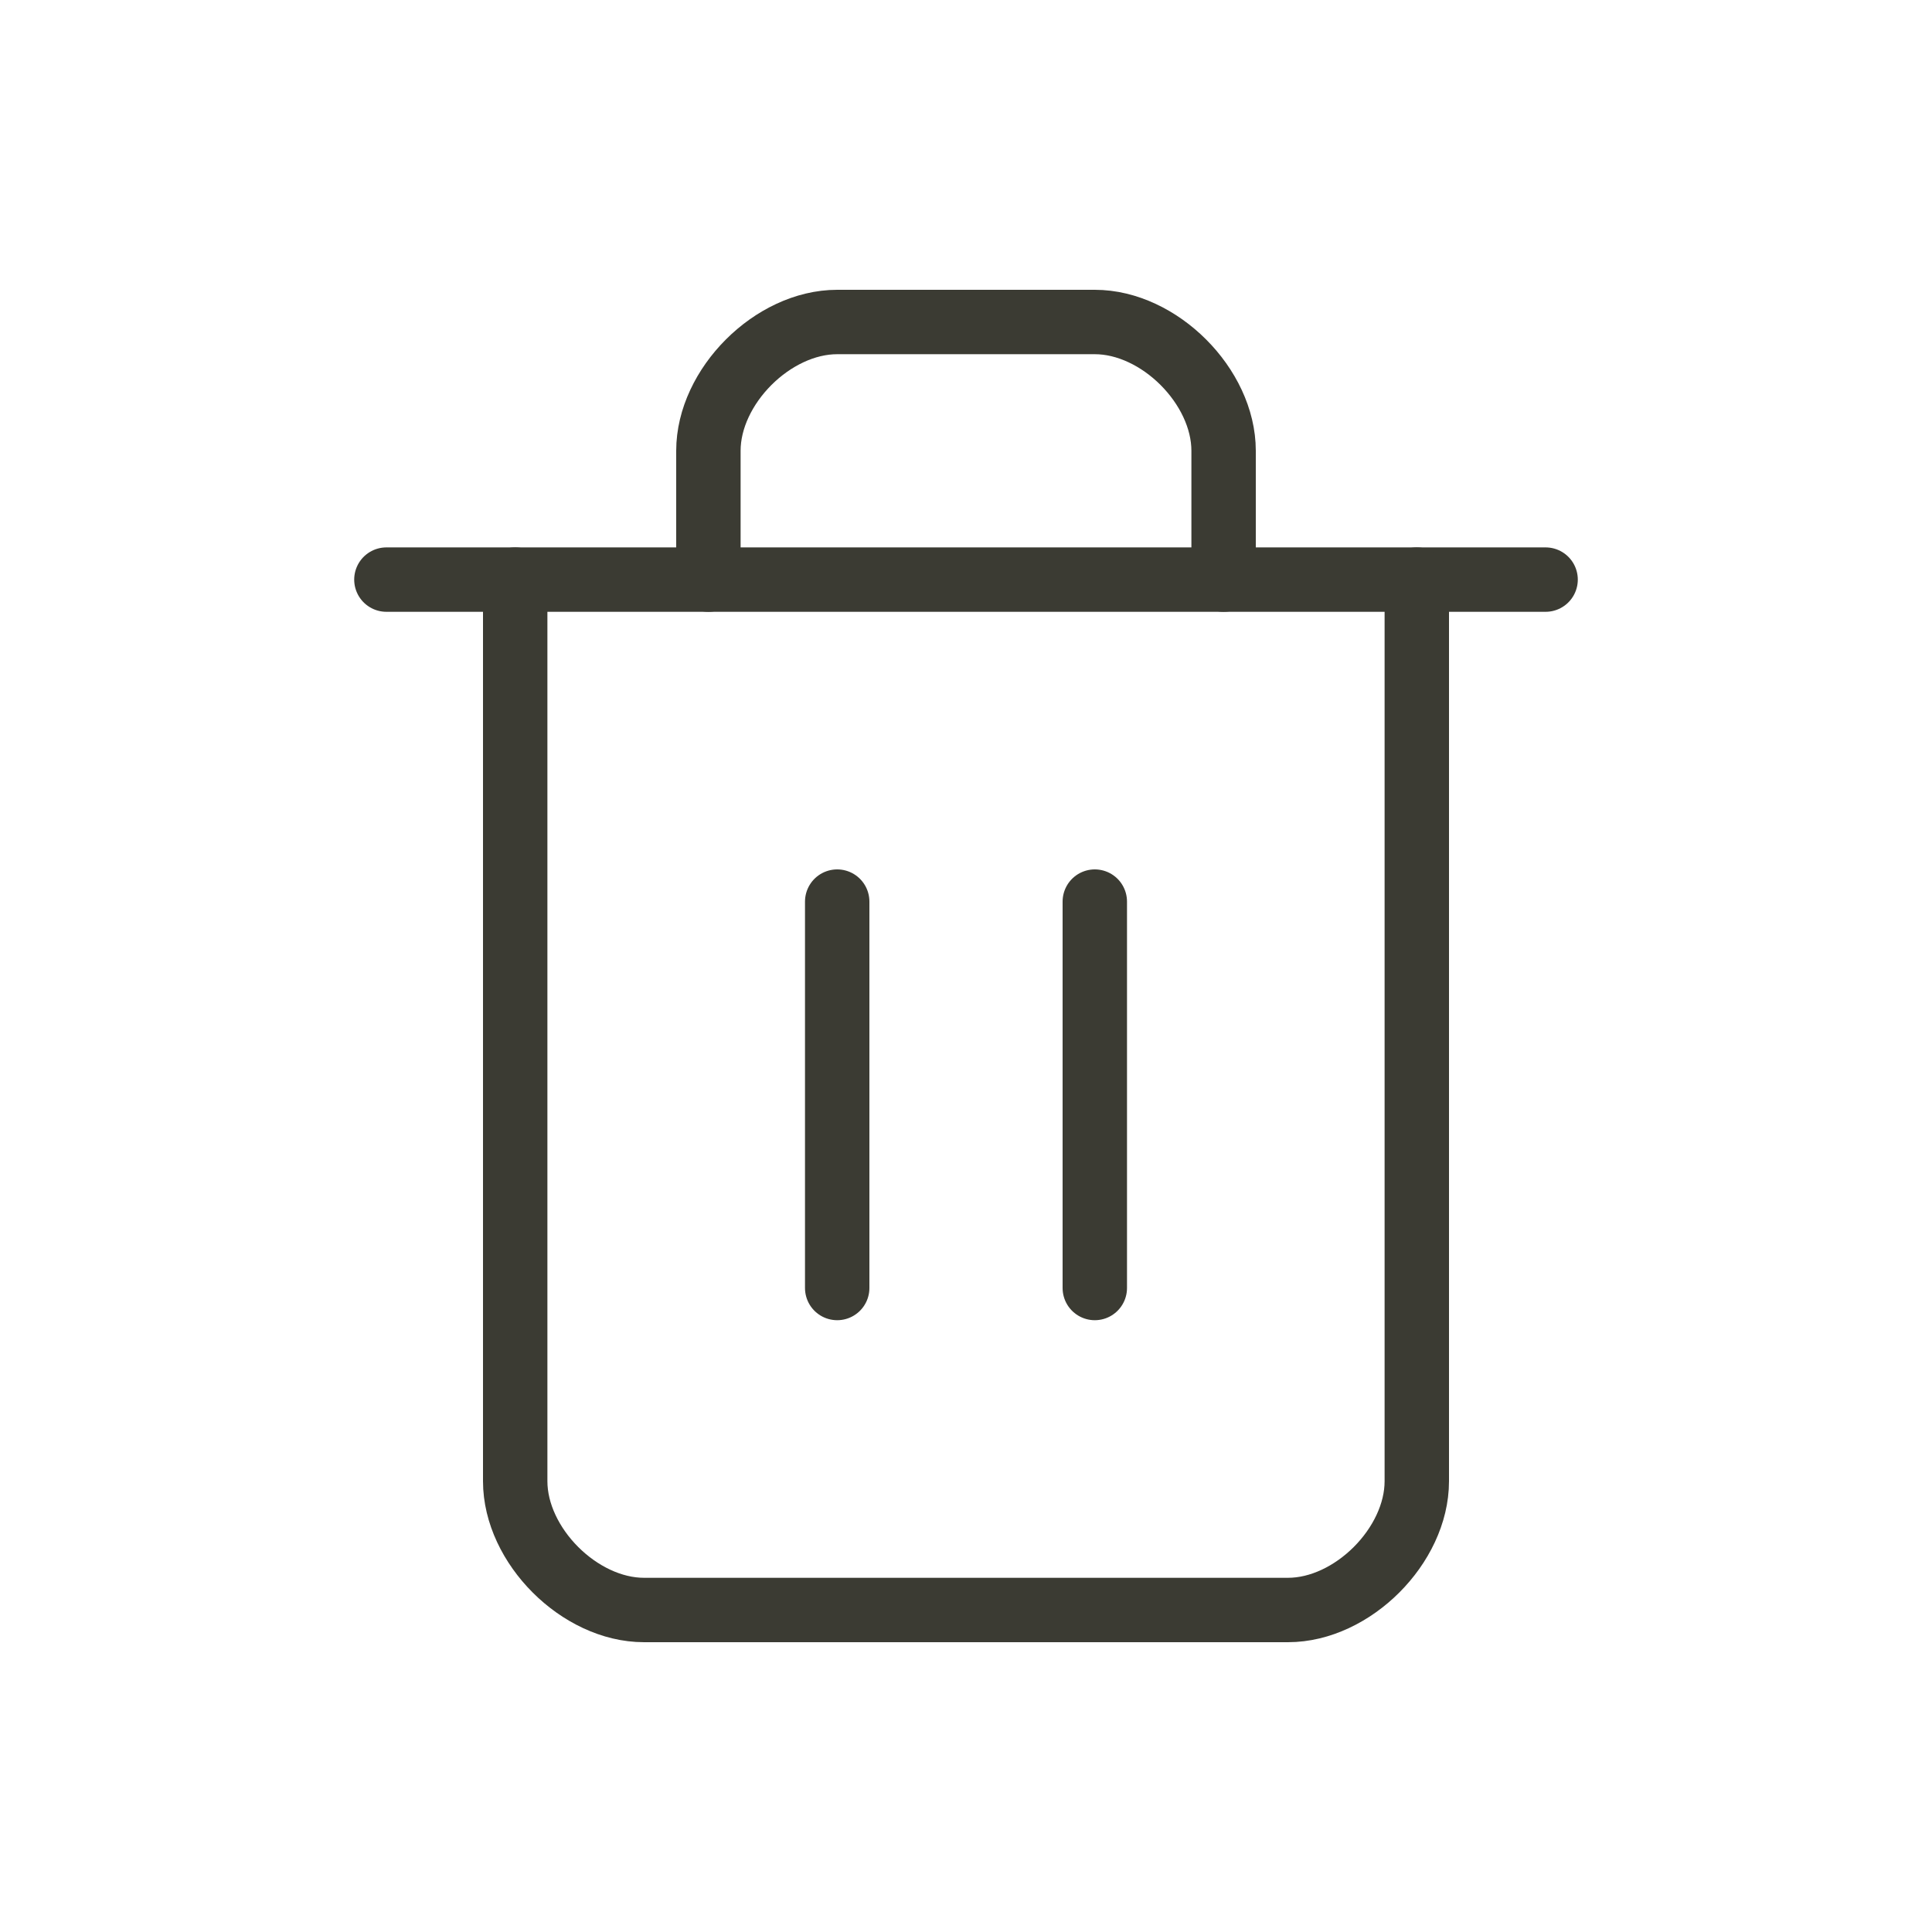 <svg width="30" height="30" viewBox="0 0 30 30" fill="none" xmlns="http://www.w3.org/2000/svg">
<path d="M6 9H24" stroke="#3B3B33" stroke-linecap="round" stroke-linejoin="round"/>
<path d="M22 9V23C22 24 21 25 20 25H10C9 25 8 24 8 23V9" stroke="#3B3B33" stroke-linecap="round" stroke-linejoin="round"/>
<path d="M11 9V7C11 6 12 5 13 5H17C18 5 19 6 19 7V9" stroke="#3B3B33" stroke-linecap="round" stroke-linejoin="round"/>
<path d="M13 14V20" stroke="#3B3B33" stroke-linecap="round" stroke-linejoin="round"/>
<path d="M17 14V20" stroke="#3B3B33" stroke-linecap="round" stroke-linejoin="round"/>
</svg>
